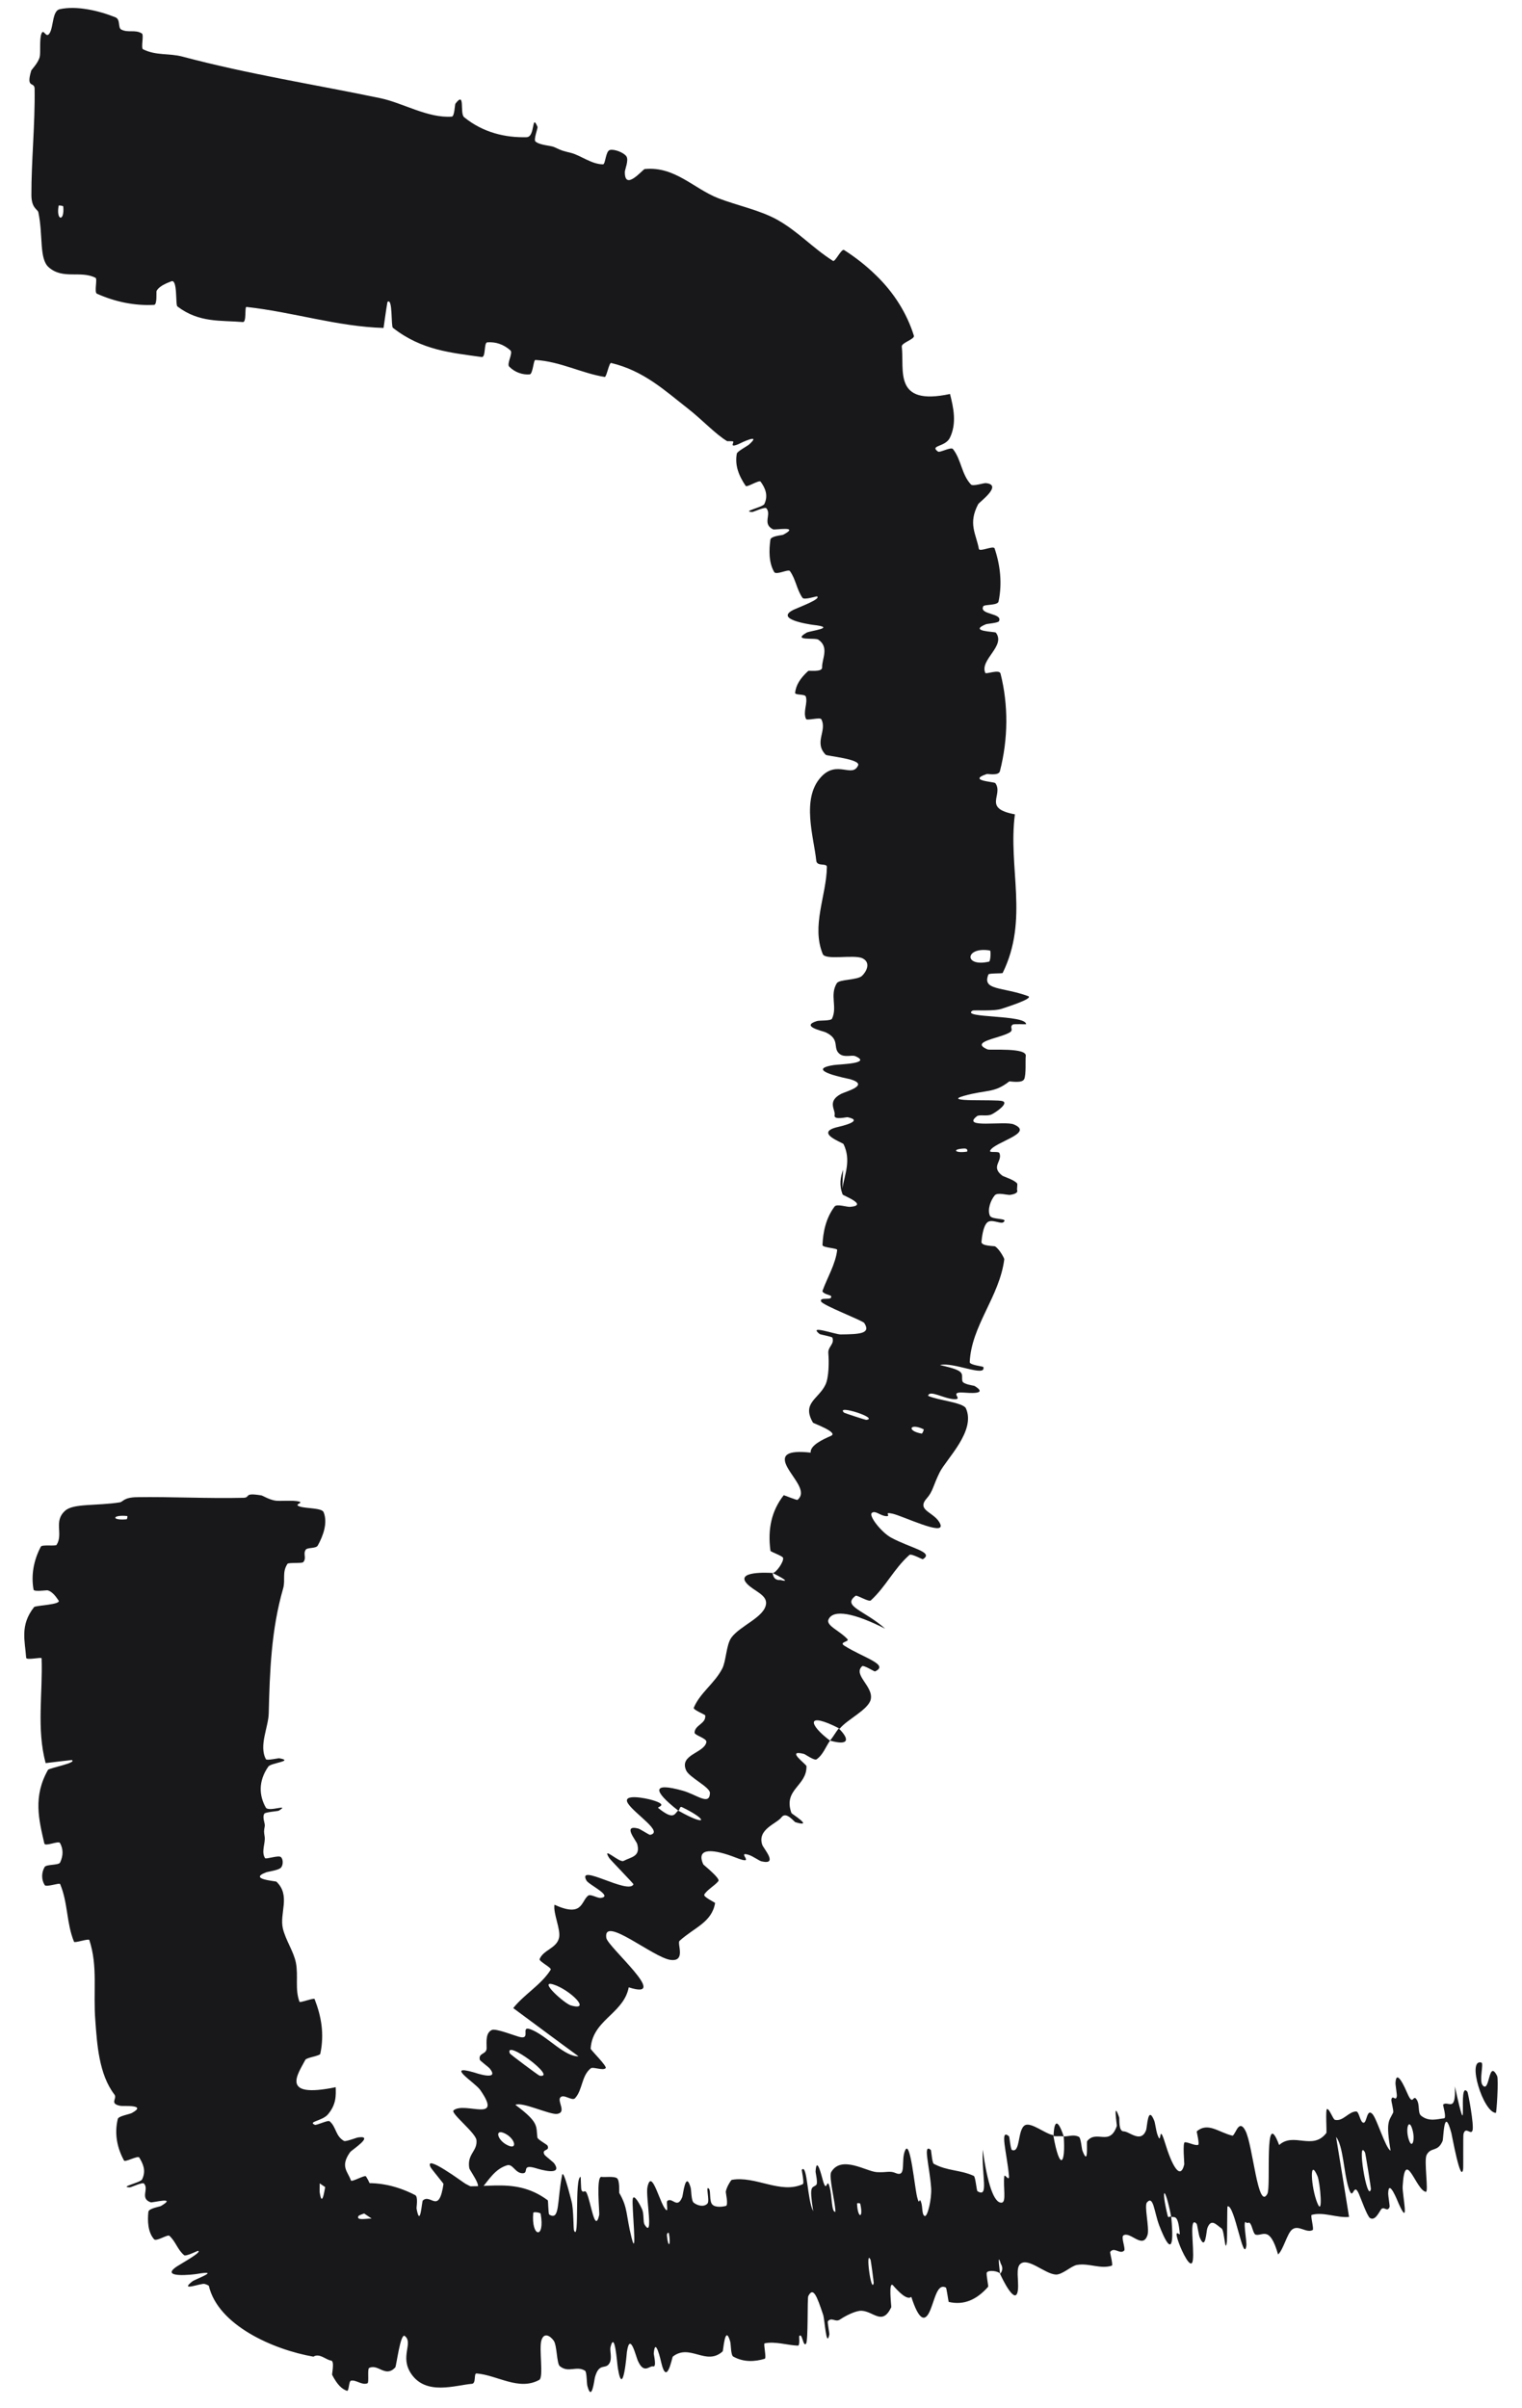 <svg width="55" height="87" viewBox="0 0 55 87" fill="none" xmlns="http://www.w3.org/2000/svg">
<path d="M2.156 0.333C2.769 0.198 3.569 0.383 4.172 0.626C4.362 0.702 4.253 1.003 4.383 1.068C4.636 1.197 4.881 1.057 5.127 1.209C5.209 1.261 5.083 1.739 5.17 1.782C5.649 2.017 6.106 1.916 6.592 2.045C8.979 2.681 11.331 3.045 13.749 3.549C14.553 3.716 15.461 4.277 16.327 4.214C16.428 4.206 16.433 3.779 16.457 3.747C16.828 3.262 16.602 4.094 16.772 4.235C17.462 4.797 18.274 4.978 19.03 4.958C19.352 4.949 19.205 4.062 19.425 4.587C19.44 4.623 19.275 5.049 19.349 5.112C19.516 5.255 19.896 5.252 20.037 5.319C20.308 5.45 20.353 5.455 20.621 5.521C20.995 5.616 21.366 5.935 21.791 5.938C21.881 5.937 21.883 5.461 22.038 5.42C22.195 5.378 22.539 5.51 22.636 5.65C22.729 5.788 22.581 6.123 22.58 6.209C22.568 6.933 23.232 6.113 23.298 6.108C24.388 6.002 25.061 6.812 25.955 7.162C26.636 7.426 27.448 7.586 28.088 7.941C28.85 8.369 29.363 8.959 30.102 9.427C30.18 9.477 30.405 8.972 30.503 9.034C30.905 9.293 31.288 9.589 31.637 9.929C32.318 10.582 32.778 11.341 33.025 12.131C33.063 12.257 32.576 12.383 32.587 12.521C32.687 13.385 32.267 14.679 34.33 14.236C34.454 14.723 34.583 15.294 34.324 15.822C34.156 16.159 33.583 16.087 33.894 16.316C33.964 16.369 34.365 16.135 34.438 16.227C34.742 16.616 34.745 17.143 35.088 17.507C35.16 17.582 35.546 17.451 35.623 17.457C36.256 17.518 35.4 18.133 35.348 18.218C34.976 18.924 35.272 19.288 35.373 19.832C35.396 19.959 35.901 19.698 35.942 19.818C36.147 20.423 36.221 21.085 36.084 21.737C36.052 21.883 35.572 21.834 35.533 21.907C35.366 22.222 36.245 22.143 36.1 22.446C36.07 22.51 35.671 22.539 35.629 22.556C34.975 22.823 35.959 22.819 35.987 22.859C36.356 23.344 35.397 23.833 35.605 24.315C35.631 24.373 36.114 24.171 36.156 24.34C36.443 25.474 36.433 26.702 36.134 27.864C36.088 28.045 35.699 27.954 35.654 27.97C34.943 28.214 35.927 28.243 35.969 28.298C36.273 28.729 35.489 29.207 36.675 29.425C36.422 31.367 37.186 33.221 36.233 35.157C36.222 35.181 35.739 35.161 35.719 35.21C35.476 35.795 36.219 35.652 37.151 35.993C37.385 36.078 36.293 36.417 36.213 36.446C35.919 36.552 35.198 36.486 35.142 36.519C34.699 36.797 37.066 36.655 37.081 37.008C37.078 37.019 36.64 36.991 36.597 37.022C36.465 37.12 36.642 37.204 36.496 37.3C36.156 37.518 35.008 37.634 35.69 37.92C35.779 37.956 37.12 37.844 37.068 38.161C37.047 38.288 37.09 38.841 37.008 38.998C36.926 39.155 36.49 39.064 36.471 39.076C35.913 39.511 35.67 39.362 34.829 39.599C33.992 39.836 36.004 39.711 36.232 39.789C36.459 39.867 35.997 40.188 35.835 40.267C35.673 40.347 35.395 40.263 35.304 40.332C34.71 40.791 36.31 40.493 36.634 40.629C37.402 40.948 35.916 41.266 35.779 41.581C35.742 41.667 36.08 41.588 36.114 41.662C36.244 41.958 35.783 42.151 36.22 42.481C36.267 42.516 36.671 42.636 36.761 42.771C36.767 42.815 36.752 42.946 36.752 42.99C36.789 43.069 36.738 43.14 36.504 43.175C36.407 43.19 36.046 43.073 35.947 43.192C35.8 43.369 35.675 43.702 35.77 43.925C35.84 44.09 36.472 43.999 36.256 44.166C36.16 44.239 35.827 44.031 35.675 44.173C35.525 44.313 35.48 44.719 35.467 44.874C35.456 45.029 35.929 45.019 35.958 45.036C36.123 45.14 36.296 45.475 36.291 45.502C36.121 46.853 35.1 47.901 35.043 49.219C35.037 49.323 35.53 49.375 35.534 49.392C35.648 49.785 34.449 49.199 33.967 49.326C34.941 49.537 34.731 49.632 34.775 49.897C34.797 50.026 35.186 50.061 35.221 50.082C35.743 50.403 34.979 50.329 34.822 50.319C34.241 50.282 34.858 50.581 34.469 50.557C34.084 50.532 33.592 50.21 33.537 50.435C33.863 50.594 34.808 50.675 34.905 50.889C35.274 51.705 34.198 52.718 33.955 53.204C33.713 53.695 33.717 53.883 33.492 54.139C33.083 54.599 33.804 54.632 33.981 55.077C34.155 55.523 32.617 54.774 32.256 54.696C31.896 54.616 32.231 54.796 32.021 54.784C31.811 54.771 31.624 54.562 31.504 54.669C31.384 54.775 31.855 55.369 32.193 55.555C32.911 55.946 33.77 56.082 33.35 56.339C33.326 56.353 32.935 56.124 32.862 56.187C32.296 56.693 32.012 57.332 31.469 57.828C31.393 57.896 30.968 57.625 30.919 57.662C30.408 58.043 31.257 58.193 31.987 58.851C30.879 58.289 30.117 58.137 29.941 58.513C29.834 58.739 30.346 58.922 30.625 59.23C30.709 59.323 30.297 59.331 30.514 59.467C31.226 59.913 32.145 60.149 31.621 60.395C31.596 60.405 31.209 60.156 31.156 60.205C30.809 60.518 31.575 60.938 31.465 61.409C31.378 61.78 30.611 62.131 30.345 62.463C29.105 61.825 29.215 62.312 29.995 62.896C29.836 63.117 29.748 63.402 29.509 63.57C29.427 63.628 29.098 63.387 29.054 63.376C28.369 63.206 29.139 63.749 29.144 63.818C29.158 64.545 28.291 64.649 28.6 65.513C28.611 65.543 29.437 66.051 28.742 65.843C28.695 65.828 28.409 65.438 28.24 65.666C28.07 65.897 27.356 66.096 27.545 66.659C27.59 66.795 28.144 67.404 27.517 67.257C27.432 67.237 27.207 67.07 27.056 67.023C26.572 66.872 27.379 67.431 26.593 67.124C25.808 66.816 25.128 66.737 25.415 67.368C25.423 67.387 26.036 67.871 25.961 67.97C25.841 68.127 25.556 68.279 25.451 68.456C25.401 68.541 25.843 68.743 25.842 68.763C25.718 69.468 25.099 69.639 24.557 70.13C24.457 70.22 24.802 70.894 24.229 70.818C23.602 70.734 21.786 69.192 21.91 70.023C21.96 70.353 24.267 72.303 22.72 71.81C22.64 72.23 22.375 72.508 22.099 72.777C21.748 73.116 21.381 73.44 21.344 74.024C21.34 74.071 21.95 74.66 21.886 74.73C21.791 74.832 21.426 74.67 21.347 74.737C21.008 75.009 21.057 75.518 20.779 75.817C20.673 75.931 20.375 75.651 20.251 75.786C20.125 75.923 20.488 76.331 20.133 76.383C19.864 76.42 18.871 75.933 18.624 76.056C19.488 76.697 19.369 76.822 19.419 77.234C19.429 77.314 19.768 77.484 19.788 77.534C19.876 77.739 19.566 77.638 19.671 77.85C19.696 77.901 19.991 78.119 20.028 78.173C20.355 78.64 19.512 78.392 19.367 78.346C18.811 78.178 19.14 78.536 18.877 78.528C18.614 78.52 18.534 78.179 18.325 78.24C17.892 78.368 17.659 78.772 17.422 79.051C17.329 79.164 17.777 79.385 17.773 79.408C17.685 79.725 17.085 79.644 17.746 80.382C15.639 78.976 17.823 80.679 17.152 80.705C17.099 80.706 16.147 79.985 16.092 79.774C16.036 79.566 16.45 79.646 16.348 79.336C16.326 79.261 15.595 78.381 15.562 78.314C15.301 77.789 16.73 78.856 16.816 78.905C17.747 79.431 16.978 78.455 16.958 78.343C16.872 77.828 17.257 77.735 17.218 77.333C17.196 77.069 16.27 76.357 16.39 76.256C16.786 75.921 18.206 76.741 17.352 75.516C17.169 75.255 16.077 74.586 17.106 74.878C17.17 74.898 18.077 75.212 17.698 74.744C17.651 74.685 17.349 74.467 17.339 74.428C17.279 74.166 17.587 74.245 17.585 74.005C17.582 73.766 17.546 73.454 17.775 73.35C17.913 73.287 18.578 73.549 18.753 73.597C19.255 73.735 18.715 73.11 19.261 73.364C19.812 73.617 20.42 74.322 20.906 74.302C20.124 73.733 19.33 73.137 18.547 72.56C18.936 72.07 19.531 71.735 19.877 71.21L19.867 71.224C19.879 71.206 19.89 71.188 19.901 71.17C19.942 71.101 19.468 70.871 19.5 70.79C19.636 70.451 20.117 70.405 20.203 70.016C20.268 69.714 19.987 69.147 20.036 68.825C21.056 69.29 20.991 68.711 21.25 68.499C21.341 68.425 21.584 68.593 21.709 68.579C22.174 68.519 21.277 68.104 21.193 67.951C20.835 67.298 22.709 68.475 22.892 68.088C22.903 68.068 22.055 67.204 22.012 67.133C21.734 66.677 22.38 67.32 22.533 67.242C22.812 67.097 23.152 67.087 23.027 66.633C22.99 66.499 22.481 65.925 23.059 66.07C23.135 66.089 23.46 66.304 23.49 66.3C23.995 66.203 22.954 65.556 22.7 65.175C22.446 64.794 23.325 64.972 23.567 65.043C24.191 65.228 23.735 65.288 23.783 65.327C24.361 65.794 24.367 65.538 24.508 65.423C25.553 66.016 25.615 65.77 24.65 65.301C24.544 65.25 24.573 65.422 24.508 65.423C23.572 64.691 23.571 64.396 24.668 64.703C25.182 64.846 25.638 65.26 25.655 64.79C25.664 64.577 24.91 64.227 24.796 63.973C24.535 63.394 25.445 63.35 25.526 62.952C25.555 62.808 25.093 62.708 25.099 62.603C25.113 62.323 25.518 62.29 25.485 61.983C25.482 61.956 25.038 61.78 25.07 61.708C25.302 61.161 25.811 60.843 26.099 60.294C26.239 60.028 26.243 59.435 26.425 59.18C26.738 58.74 27.644 58.433 27.683 57.944C27.71 57.626 27.251 57.49 27.009 57.242C26.538 56.765 27.736 56.825 27.92 56.838C27.926 56.838 27.925 57.119 28.203 57.091C28.7 57.22 27.921 56.841 27.92 56.838C28.038 56.848 28.341 56.418 28.296 56.288C28.272 56.218 27.846 56.072 27.842 56.038C27.736 55.255 27.88 54.592 28.32 54.029C28.333 54.021 28.796 54.217 28.82 54.195C29.171 53.9 28.684 53.444 28.451 53.016C28.218 52.587 28.416 52.391 29.294 52.489C29.272 52.221 29.746 52.007 30.03 51.882C30.314 51.758 29.392 51.43 29.379 51.407C28.959 50.69 29.586 50.557 29.833 50.026C29.951 49.775 29.961 49.213 29.933 48.901C29.91 48.654 30.167 48.576 30.078 48.332C30.066 48.299 29.637 48.22 29.622 48.207C29.175 47.851 30.18 48.22 30.376 48.218C31.09 48.212 31.476 48.185 31.232 47.806C31.177 47.717 29.731 47.168 29.671 47.026C29.597 46.841 30.119 47.022 30.027 46.824C30.02 46.807 29.688 46.737 29.725 46.636C29.894 46.169 30.194 45.678 30.253 45.166C30.262 45.096 29.718 45.087 29.722 44.986C29.743 44.513 29.846 44.011 30.161 43.594C30.241 43.492 30.603 43.616 30.717 43.608C31.408 43.552 30.465 43.199 30.451 43.163C30.318 42.824 30.369 42.54 30.467 42.265L30.437 42.943C30.532 42.42 30.763 41.92 30.482 41.339C30.455 41.287 29.39 40.924 30.288 40.72C30.347 40.706 31.266 40.502 30.629 40.369C30.589 40.361 30.117 40.484 30.16 40.294C30.202 40.104 29.874 39.806 30.388 39.529C30.549 39.441 31.464 39.214 30.721 38.995C30.669 38.981 28.995 38.662 30.136 38.484C30.323 38.455 31.537 38.433 30.904 38.162C30.781 38.111 30.515 38.223 30.34 38.082C30.071 37.866 30.384 37.559 29.833 37.3C29.735 37.255 28.904 37.084 29.522 36.894C29.619 36.864 30.025 36.896 30.067 36.807C30.267 36.386 29.977 35.963 30.237 35.531C30.328 35.378 30.986 35.422 31.153 35.259C31.321 35.097 31.474 34.776 31.167 34.627C30.86 34.479 29.827 34.71 29.731 34.472C29.314 33.449 29.864 32.367 29.881 31.328C29.884 31.171 29.52 31.326 29.497 31.098C29.412 30.263 28.946 28.865 29.666 28.08C30.244 27.444 30.796 28.127 31.01 27.656C31.111 27.427 29.881 27.319 29.838 27.273C29.401 26.824 29.896 26.411 29.681 25.991C29.636 25.905 29.158 26.051 29.126 25.977C29.01 25.724 29.193 25.416 29.121 25.173C29.087 25.063 28.718 25.133 28.733 25.027C28.765 24.773 28.891 24.532 29.206 24.244C29.234 24.218 29.718 24.299 29.709 24.115C29.694 23.823 29.98 23.389 29.572 23.114C29.449 23.031 28.602 23.172 29.151 22.858C29.266 22.794 30.292 22.677 29.371 22.578C29.217 22.555 27.965 22.372 28.688 22.028C28.878 21.939 29.681 21.643 29.527 21.551C29.503 21.539 29.063 21.69 29 21.603C28.788 21.302 28.76 20.931 28.544 20.634C28.486 20.555 28.05 20.791 27.978 20.671C27.777 20.332 27.788 19.876 27.839 19.501C27.859 19.364 28.263 19.343 28.302 19.322C28.936 18.988 28.002 19.159 27.936 19.128C27.533 18.926 27.892 18.59 27.693 18.365C27.64 18.306 27.23 18.5 27.188 18.499C26.77 18.488 27.57 18.329 27.623 18.21C27.776 17.88 27.635 17.611 27.487 17.405C27.432 17.329 26.989 17.625 26.946 17.557C26.686 17.172 26.549 16.798 26.627 16.388C26.643 16.31 26.999 16.122 27.07 16.061C27.553 15.626 26.753 16.013 26.678 16.052C26.312 16.199 26.573 15.958 26.475 15.946C26.381 15.941 26.315 15.938 26.281 15.943C25.863 15.697 25.375 15.166 24.861 14.765C24.023 14.111 23.264 13.397 22.085 13.116C22.01 13.097 21.919 13.63 21.853 13.621C21.019 13.488 20.25 13.062 19.348 13.007C19.275 13.002 19.26 13.519 19.139 13.528C18.89 13.549 18.604 13.456 18.401 13.247C18.301 13.146 18.549 12.754 18.445 12.661C18.199 12.442 17.912 12.346 17.608 12.37C17.478 12.381 17.564 12.926 17.404 12.901C16.319 12.746 15.239 12.663 14.197 11.844C14.126 11.787 14.197 10.733 14.001 10.912C13.95 11.2 13.906 11.541 13.86 11.85C12.197 11.802 10.596 11.277 8.906 11.091C8.835 11.083 8.915 11.649 8.778 11.637C7.978 11.568 7.198 11.673 6.411 11.073C6.332 11.014 6.429 10.036 6.177 10.171C6.131 10.195 5.761 10.307 5.657 10.516C5.643 10.547 5.686 11.008 5.569 11.016C4.884 11.052 4.183 10.917 3.503 10.613C3.395 10.563 3.529 10.079 3.452 10.039C2.909 9.761 2.278 10.114 1.76 9.657C1.409 9.35 1.562 8.51 1.387 7.675C1.363 7.557 1.137 7.533 1.135 7.05C1.13 5.834 1.269 4.506 1.251 3.209C1.247 2.93 0.929 3.224 1.128 2.554C1.142 2.509 1.372 2.29 1.433 2.062C1.476 1.905 1.416 1.412 1.5 1.211C1.584 1.011 1.662 1.425 1.799 1.19C1.935 0.953 1.892 0.392 2.156 0.333ZM31.299 51.305C31.805 51.256 30.168 50.728 30.501 51.045C30.519 51.061 31.274 51.307 31.299 51.305ZM20.63 72.464C21.402 72.685 20.592 71.897 20.007 71.71C19.424 71.522 20.395 72.397 20.63 72.464ZM19.503 75.004C20.169 75.102 18.214 73.643 18.423 74.197C18.435 74.229 19.464 74.999 19.503 75.004ZM2.286 7.46C2.284 7.437 2.124 7.411 2.119 7.433C2.02 7.977 2.338 8.03 2.286 7.46ZM18.401 77.541C18.723 77.661 18.581 77.212 18.181 77.063C17.858 76.945 18.001 77.391 18.401 77.541ZM34.94 41.614C34.965 41.61 34.985 41.493 34.84 41.5C34.374 41.522 34.51 41.679 34.94 41.614ZM15.592 81.136C16.093 80.699 17.917 81.652 17.248 82.094C17.128 82.172 16.95 81.452 16.699 81.468C16.244 81.491 17.059 82.483 16.331 82.281C16.202 82.24 15.563 81.156 15.591 81.133C15.591 81.134 15.592 81.135 15.592 81.136ZM33.307 51.802C33.33 51.805 33.398 51.657 33.377 51.646C32.88 51.405 32.744 51.701 33.307 51.802ZM35.743 34.747C35.791 34.737 35.817 34.354 35.772 34.345C34.87 34.194 34.814 34.961 35.743 34.747ZM30.309 62.452C30.717 62.861 30.674 63.085 29.996 62.895C30.11 62.754 30.197 62.597 30.309 62.452Z" fill="#18181B"/>
<path d="M11.694 54.64C11.846 55.011 11.692 55.471 11.482 55.848C11.417 55.96 11.111 55.912 11.052 55.992C10.938 56.148 11.092 56.295 10.957 56.447C10.91 56.498 10.425 56.453 10.388 56.508C10.185 56.816 10.32 57.078 10.233 57.392C9.802 58.883 9.749 60.381 9.711 61.906C9.7 62.414 9.346 63.08 9.61 63.567C9.642 63.623 10.056 63.526 10.092 63.533C10.647 63.633 9.792 63.698 9.697 63.832C9.323 64.369 9.367 64.893 9.605 65.313C9.707 65.49 10.505 65.158 10.072 65.428C10.043 65.446 9.591 65.475 9.552 65.535C9.467 65.672 9.586 65.885 9.568 65.984C9.53 66.176 9.539 66.201 9.565 66.369C9.597 66.597 9.43 66.917 9.579 67.142C9.611 67.189 10.051 67.032 10.144 67.099C10.237 67.165 10.242 67.391 10.151 67.487C10.06 67.583 9.698 67.624 9.619 67.654C8.954 67.904 9.96 67.966 9.99 67.993C10.515 68.496 10.09 69.13 10.223 69.688C10.328 70.119 10.614 70.515 10.694 70.927C10.786 71.411 10.652 71.88 10.823 72.333C10.84 72.38 11.347 72.178 11.369 72.235C11.605 72.845 11.729 73.478 11.574 74.213C11.558 74.287 11.077 74.347 11.034 74.429C10.778 74.925 10.085 75.841 12.131 75.418C12.138 75.698 12.163 76.035 11.848 76.403C11.646 76.64 11.105 76.664 11.378 76.777C11.439 76.803 11.85 76.599 11.909 76.648C12.156 76.853 12.117 77.183 12.431 77.36C12.495 77.395 12.873 77.242 12.947 77.232C13.549 77.151 12.703 77.693 12.653 77.764C12.28 78.287 12.571 78.465 12.681 78.787C12.707 78.862 13.183 78.577 13.226 78.642C13.441 78.981 13.543 79.366 13.464 79.815C13.446 79.915 12.984 80.018 12.953 80.075C12.863 80.248 13.23 80.161 13.43 80.165L11.4 78.79C11.438 78.708 11.479 78.664 11.533 78.724C11.57 78.763 11.545 79.162 11.551 79.206C11.651 79.894 11.752 78.921 11.779 78.899C12.124 78.608 12.338 79.626 12.671 79.482C12.71 79.464 12.621 78.959 12.732 78.939C13.478 78.799 14.252 78.929 15.003 79.317C15.119 79.377 15.045 79.757 15.053 79.804C15.188 80.532 15.242 79.552 15.278 79.514C15.566 79.242 15.864 80.054 16.031 78.884C17.292 79.25 18.496 78.539 19.795 79.505C19.811 79.516 19.813 79.999 19.846 80.019C20.241 80.265 20.125 79.522 20.314 78.591C20.361 78.358 20.627 79.448 20.65 79.528C20.733 79.821 20.718 80.541 20.743 80.597C20.948 81.038 20.754 78.675 20.983 78.658C20.99 78.662 20.991 79.099 21.014 79.141C21.084 79.273 21.13 79.095 21.2 79.241C21.358 79.578 21.495 80.723 21.653 80.038C21.673 79.949 21.531 78.612 21.741 78.659C21.826 78.679 22.186 78.627 22.294 78.706C22.403 78.784 22.369 79.222 22.378 79.24C22.699 79.788 22.614 80.033 22.825 80.867C23.038 81.697 22.826 79.692 22.864 79.463C22.901 79.234 23.145 79.688 23.209 79.847C23.274 80.006 23.236 80.286 23.289 80.375C23.638 80.954 23.328 79.367 23.395 79.039C23.552 78.264 23.863 79.737 24.087 79.862C24.147 79.896 24.068 79.562 24.116 79.525C24.304 79.385 24.47 79.837 24.654 79.389C24.684 79.316 24.774 78.404 24.958 79.048C24.985 79.141 24.975 79.516 25.068 79.591C25.206 79.702 25.443 79.759 25.567 79.621C25.658 79.518 25.477 78.92 25.624 79.096C25.69 79.175 25.624 79.543 25.744 79.661C25.863 79.779 26.13 79.734 26.23 79.71C26.33 79.686 26.223 79.229 26.227 79.197C26.257 79.013 26.424 78.768 26.441 78.767C27.305 78.611 28.202 79.291 29.01 78.922C29.074 78.893 28.965 78.412 28.974 78.403C29.176 78.169 29.168 79.487 29.386 79.899C29.231 78.914 29.349 79.08 29.495 78.95C29.565 78.887 29.471 78.51 29.472 78.47C29.507 77.874 29.688 78.613 29.73 78.764C29.883 79.318 29.873 78.64 29.976 79.01C30.079 79.377 30.038 79.948 30.19 79.92C30.183 79.561 29.942 78.653 30.036 78.487C30.402 77.86 31.31 78.466 31.682 78.487C32.046 78.509 32.146 78.427 32.37 78.522C32.78 78.695 32.537 78.033 32.717 77.684C32.897 77.335 33.052 79.033 33.142 79.389C33.232 79.745 33.209 79.368 33.281 79.56C33.352 79.752 33.304 80.011 33.411 80.071C33.518 80.13 33.674 79.446 33.649 79.063C33.591 78.251 33.337 77.431 33.637 77.685C33.655 77.7 33.68 78.149 33.742 78.185C34.236 78.453 34.698 78.398 35.188 78.623C35.255 78.655 35.285 79.154 35.325 79.178C35.742 79.43 35.469 78.625 35.513 77.672C35.679 78.902 35.922 79.63 36.203 79.589C36.371 79.564 36.249 79.035 36.29 78.641C36.302 78.522 36.483 78.867 36.46 78.613C36.384 77.78 36.11 76.882 36.464 77.196C36.48 77.211 36.519 77.667 36.568 77.686C36.882 77.814 36.761 76.95 37.039 76.793C37.261 76.669 37.784 77.114 38.061 77.15C38.307 78.523 38.511 78.161 38.439 77.196C38.623 77.202 38.797 77.114 38.99 77.213C39.058 77.247 39.093 77.651 39.109 77.693C39.35 78.344 39.255 77.41 39.286 77.367C39.628 76.94 40.1 77.573 40.358 76.819C40.368 76.792 40.21 75.836 40.444 76.511C40.46 76.558 40.41 77.016 40.605 77.014C40.804 77.011 41.232 77.46 41.416 76.969C41.459 76.851 41.476 76.048 41.711 76.63C41.743 76.709 41.775 76.986 41.827 77.133C41.993 77.604 41.855 76.633 42.101 77.434C42.346 78.235 42.65 78.813 42.796 78.204C42.801 78.186 42.73 77.411 42.816 77.408C42.953 77.404 43.16 77.533 43.293 77.505C43.36 77.491 43.237 77.023 43.247 77.013C43.653 76.671 44.027 77.046 44.533 77.169C44.567 77.177 44.609 77.09 44.661 77.002C44.739 76.849 44.854 76.689 45.008 76.997C45.279 77.53 45.456 79.898 45.798 79.273C45.939 79.022 45.666 76.025 46.224 77.508C46.751 77.03 47.433 77.719 47.929 77.074C47.951 77.045 47.892 76.205 47.956 76.206C48.051 76.208 48.17 76.584 48.241 76.598C48.538 76.666 48.736 76.291 49.011 76.296C49.116 76.297 49.151 76.702 49.275 76.703C49.399 76.704 49.39 76.165 49.597 76.39C49.756 76.562 50.064 77.614 50.25 77.711C50.074 76.65 50.19 76.653 50.343 76.339C50.373 76.278 50.268 75.916 50.279 75.868C50.321 75.665 50.441 75.96 50.477 75.74C50.485 75.688 50.424 75.326 50.428 75.262C50.458 74.709 50.792 75.49 50.851 75.626C51.073 76.142 51.052 75.661 51.188 75.856C51.323 76.052 51.219 76.341 51.357 76.451C51.641 76.677 51.939 76.567 52.185 76.543C52.283 76.532 52.137 76.059 52.149 76.046C52.331 75.89 52.617 76.372 52.574 75.39C53.117 77.859 52.655 75.129 53.025 75.581C53.055 75.618 53.272 76.792 53.212 76.979C53.153 77.166 52.963 76.818 52.886 77.108C52.868 77.175 52.884 78.306 52.873 78.376C52.787 78.927 52.473 77.171 52.448 77.076C52.172 76.05 52.169 77.271 52.13 77.362C51.953 77.778 51.708 77.565 51.553 77.867C51.45 78.063 51.633 79.217 51.525 79.199C51.164 79.14 50.771 77.554 50.687 79.002C50.669 79.311 50.956 80.557 50.538 79.611C50.511 79.551 50.172 78.677 50.164 79.268C50.163 79.343 50.227 79.71 50.215 79.743C50.132 79.963 50.003 79.684 49.899 79.847C49.795 80.009 49.676 80.245 49.508 80.146C49.407 80.087 49.173 79.424 49.102 79.264C48.898 78.803 48.906 79.616 48.73 79.045C48.553 78.472 48.545 77.556 48.281 77.212C48.44 78.166 48.594 79.146 48.75 80.106C48.311 80.148 47.832 79.914 47.4 80.032C47.346 80.047 47.49 80.55 47.435 80.58C47.203 80.704 46.923 80.375 46.69 80.564C46.508 80.712 46.378 81.291 46.185 81.462C45.88 80.391 45.624 80.812 45.376 80.747C45.29 80.725 45.251 80.432 45.179 80.345C45.168 80.332 45.158 80.321 45.149 80.312C45.129 80.312 45.07 80.326 45.05 80.326C44.886 80.103 45.062 80.994 45.039 81.145C44.937 81.82 44.613 79.631 44.358 79.724C44.344 79.728 44.347 80.921 44.337 80.997C44.271 81.493 44.25 80.595 44.145 80.524C43.956 80.393 43.766 80.139 43.629 80.513C43.587 80.624 43.57 81.373 43.35 80.835C43.321 80.764 43.262 80.379 43.245 80.358C42.949 80.024 43.163 81.231 43.106 81.662C43.051 82.094 42.688 81.301 42.607 81.067C42.388 80.467 42.639 80.788 42.635 80.726C42.572 79.989 42.447 80.14 42.324 80.1C42.091 78.921 41.943 79.022 42.195 80.063C42.223 80.176 42.291 80.05 42.324 80.1C42.438 81.277 42.293 81.457 41.89 80.412C41.706 79.921 41.682 79.313 41.448 79.581C41.34 79.702 41.541 80.506 41.47 80.749C41.3 81.304 40.843 80.605 40.594 80.776C40.504 80.837 40.683 81.264 40.624 81.322C40.47 81.476 40.262 81.169 40.117 81.374C40.105 81.392 40.231 81.851 40.177 81.867C39.762 82.001 39.365 81.766 38.918 81.84C38.713 81.874 38.385 82.2 38.153 82.188C37.766 82.169 37.171 81.575 36.882 81.796C36.692 81.938 36.819 82.397 36.785 82.731C36.718 83.378 36.212 82.328 36.14 82.164C36.138 82.159 36.303 82.017 36.163 81.794C36.02 81.304 36.142 82.162 36.14 82.164C36.093 82.058 35.717 82.014 35.66 82.115C35.629 82.171 35.726 82.61 35.708 82.63C35.282 83.111 34.821 83.303 34.283 83.177C34.273 83.17 34.206 82.671 34.183 82.66C33.859 82.486 33.779 83.121 33.596 83.519C33.416 83.917 33.2 83.827 32.932 82.995C32.772 83.13 32.458 82.792 32.276 82.585C32.094 82.379 32.217 83.349 32.207 83.37C31.883 84.044 31.578 83.523 31.139 83.497C30.93 83.484 30.552 83.68 30.35 83.815C30.19 83.924 30.055 83.711 29.915 83.878C29.896 83.9 29.976 84.329 29.971 84.346C29.861 84.886 29.806 83.82 29.744 83.636C29.519 82.969 29.39 82.615 29.209 82.966C29.167 83.047 29.212 84.586 29.127 84.688C29.016 84.816 28.994 84.265 28.88 84.414C28.87 84.426 28.915 84.762 28.832 84.757C28.442 84.741 28.019 84.594 27.631 84.674C27.578 84.684 27.709 85.21 27.634 85.232C27.274 85.338 26.879 85.363 26.498 85.152C26.404 85.098 26.418 84.718 26.387 84.609C26.198 83.949 26.14 84.944 26.114 84.965C25.515 85.504 24.932 84.669 24.314 85.152C24.281 85.18 24.101 86.255 23.895 85.366C23.881 85.307 23.677 84.397 23.625 85.037C23.622 85.076 23.74 85.544 23.602 85.507C23.466 85.471 23.273 85.806 23.049 85.3C22.977 85.141 22.767 84.234 22.655 84.98C22.649 85.032 22.514 86.71 22.328 85.575C22.297 85.388 22.219 84.177 22.061 84.813C22.031 84.936 22.123 85.201 22.032 85.377C21.891 85.649 21.657 85.341 21.501 85.894C21.474 85.992 21.386 86.823 21.225 86.208C21.2 86.112 21.207 85.705 21.142 85.664C20.835 85.468 20.541 85.758 20.228 85.497C20.117 85.405 20.13 84.749 20.011 84.58C19.892 84.412 19.663 84.256 19.566 84.561C19.469 84.867 19.654 85.902 19.486 85.995C18.746 86.4 17.977 85.823 17.222 85.762C17.111 85.753 17.217 86.123 17.053 86.136C16.45 86.187 15.405 86.566 14.864 85.781C14.431 85.153 14.951 84.66 14.627 84.407C14.47 84.286 14.322 85.502 14.285 85.541C13.926 85.933 13.666 85.398 13.338 85.565C13.27 85.6 13.34 86.091 13.282 86.115C13.083 86.202 12.871 85.983 12.684 86.023C12.599 86.042 12.615 86.418 12.536 86.388C12.349 86.323 12.184 86.165 12.003 85.812C11.987 85.78 12.101 85.313 11.963 85.295C11.774 85.271 11.549 85.016 11.325 85.155C9.879 84.903 7.881 84.023 7.546 82.594C7.506 82.566 7.455 82.543 7.389 82.526C7.26 82.495 6.464 82.816 6.949 82.436C7.05 82.356 8.022 82.011 7.124 82.165C6.975 82.191 5.736 82.33 6.396 81.893C6.57 81.779 7.315 81.369 7.158 81.332C7.134 81.328 6.723 81.543 6.653 81.488C6.412 81.286 6.354 80.999 6.12 80.787C6.056 80.73 5.65 81.004 5.569 80.914C5.347 80.667 5.325 80.258 5.362 79.921C5.376 79.796 5.774 79.735 5.812 79.713C6.426 79.353 5.511 79.601 5.445 79.578C5.043 79.434 5.395 79.097 5.201 78.898C5.149 78.843 4.74 79.037 4.697 79.037C4.28 79.03 5.079 78.866 5.134 78.752C5.29 78.431 5.166 78.18 5.032 77.959C4.982 77.878 4.52 78.142 4.481 78.067C4.238 77.622 4.125 77.109 4.257 76.564C4.283 76.46 4.684 76.396 4.766 76.35C5.341 76.036 4.448 76.111 4.355 76.093C3.932 76.011 4.249 75.833 4.135 75.684C3.57 74.949 3.507 73.844 3.446 73.025C3.359 71.941 3.543 71.064 3.228 70.1C3.208 70.038 2.7 70.216 2.676 70.165C2.398 69.495 2.46 68.759 2.173 68.079C2.151 68.023 1.669 68.202 1.615 68.115C1.503 67.936 1.485 67.689 1.61 67.466C1.669 67.356 2.12 67.408 2.172 67.299C2.292 67.047 2.286 66.804 2.167 66.593C2.116 66.503 1.629 66.735 1.602 66.611C1.405 65.755 1.187 64.918 1.734 63.953C1.771 63.886 2.809 63.695 2.592 63.597C2.301 63.626 1.96 63.672 1.649 63.708C1.317 62.472 1.548 61.189 1.503 59.921C1.5 59.866 0.951 60.005 0.945 59.899C0.905 59.294 0.712 58.728 1.232 58.07C1.283 58.007 2.265 57.984 2.108 57.82C2.079 57.79 1.935 57.522 1.719 57.464C1.686 57.456 1.231 57.526 1.213 57.44C1.121 56.939 1.207 56.394 1.476 55.886C1.52 55.802 2.01 55.879 2.046 55.82C2.297 55.423 1.92 54.96 2.362 54.582C2.659 54.319 3.504 54.417 4.334 54.285C4.451 54.263 4.47 54.105 4.953 54.099C6.169 54.079 7.5 54.151 8.795 54.121C9.074 54.113 8.774 53.923 9.448 54.035C9.493 54.042 9.717 54.185 9.946 54.223C10.104 54.249 10.596 54.202 10.798 54.254C11.001 54.309 10.588 54.354 10.827 54.435C11.068 54.515 11.627 54.481 11.694 54.64ZM31.461 81.661C31.259 81.216 31.486 82.921 31.573 82.492C31.577 82.469 31.471 81.683 31.461 81.661ZM47.611 78.635C47.308 77.918 47.376 79.038 47.6 79.594C47.824 80.15 47.704 78.853 47.611 78.635ZM49.326 77.774C49.019 77.22 49.407 79.629 49.54 79.105C49.548 79.075 49.344 77.806 49.326 77.774ZM4.574 54.897C4.596 54.894 4.618 54.782 4.595 54.78C4.048 54.724 4.006 54.95 4.574 54.897ZM51.014 76.871C50.895 76.556 50.777 76.963 50.924 77.354C51.042 77.669 51.162 77.262 51.014 76.871ZM24.172 80.698C24.168 80.672 24.087 80.657 24.102 80.801C24.151 81.265 24.249 81.123 24.172 80.698ZM54.055 76.347C53.592 76.326 53.002 74.38 53.532 74.527C53.628 74.553 53.438 75.192 53.581 75.353C53.84 75.648 53.783 74.376 54.101 75.013C54.158 75.13 54.082 76.353 54.055 76.35C54.055 76.349 54.055 76.348 54.055 76.347ZM31.086 79.627C31.08 79.605 30.97 79.6 30.971 79.622C30.991 80.171 31.213 80.183 31.086 79.627ZM19.537 79.992C19.528 79.944 19.276 79.913 19.27 79.958C19.19 80.857 19.704 80.922 19.537 79.992ZM38.072 77.186C38.09 76.624 38.22 76.534 38.438 77.195C38.316 77.181 38.196 77.198 38.072 77.186Z" fill="#18181B"/>
</svg>
